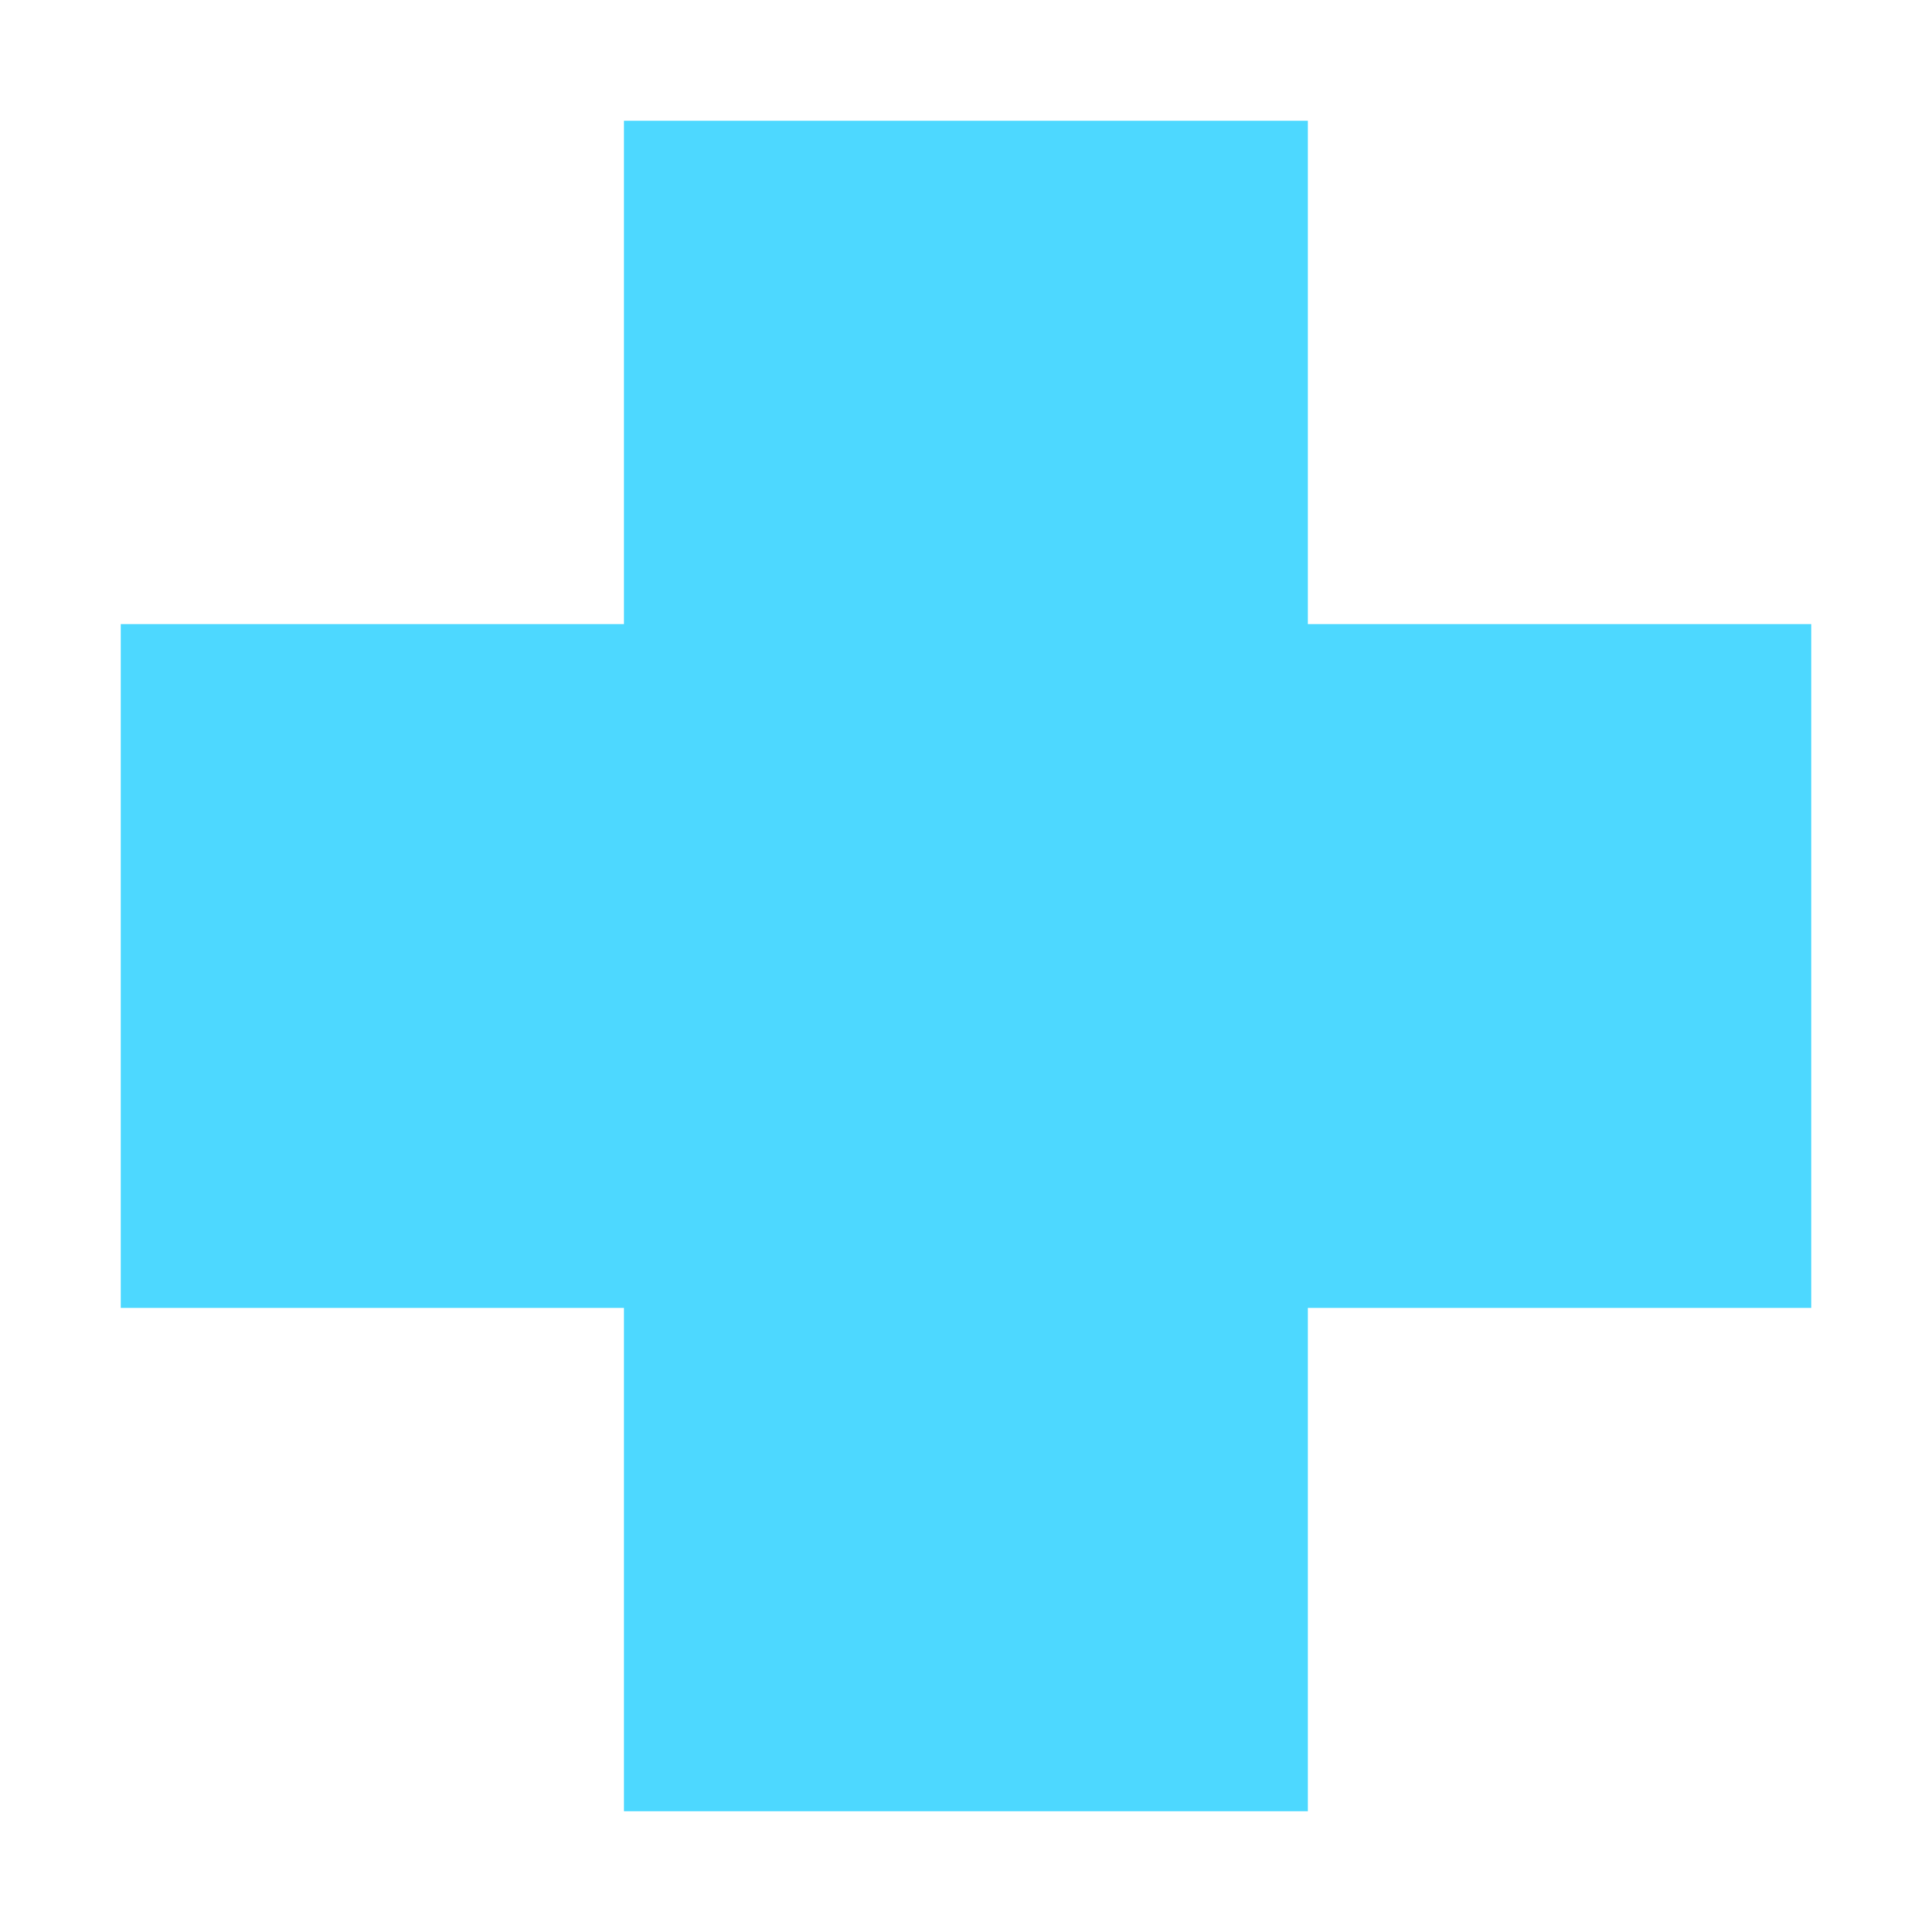 <?xml version="1.0" encoding="UTF-8"?> <svg xmlns="http://www.w3.org/2000/svg" width="32" height="32" viewBox="0 0 32 32" fill="none"><path d="M10.334 21.663V28.075V30H12.259H19.736H21.662V28.075V21.663H28.074H30V19.738V12.262V10.337H28.074H21.662V3.925V2H19.736H12.259H10.334V3.925V10.337H3.926H2V12.262V19.738V21.663H3.926H10.334Z" fill="#4DD8FF"></path></svg> 